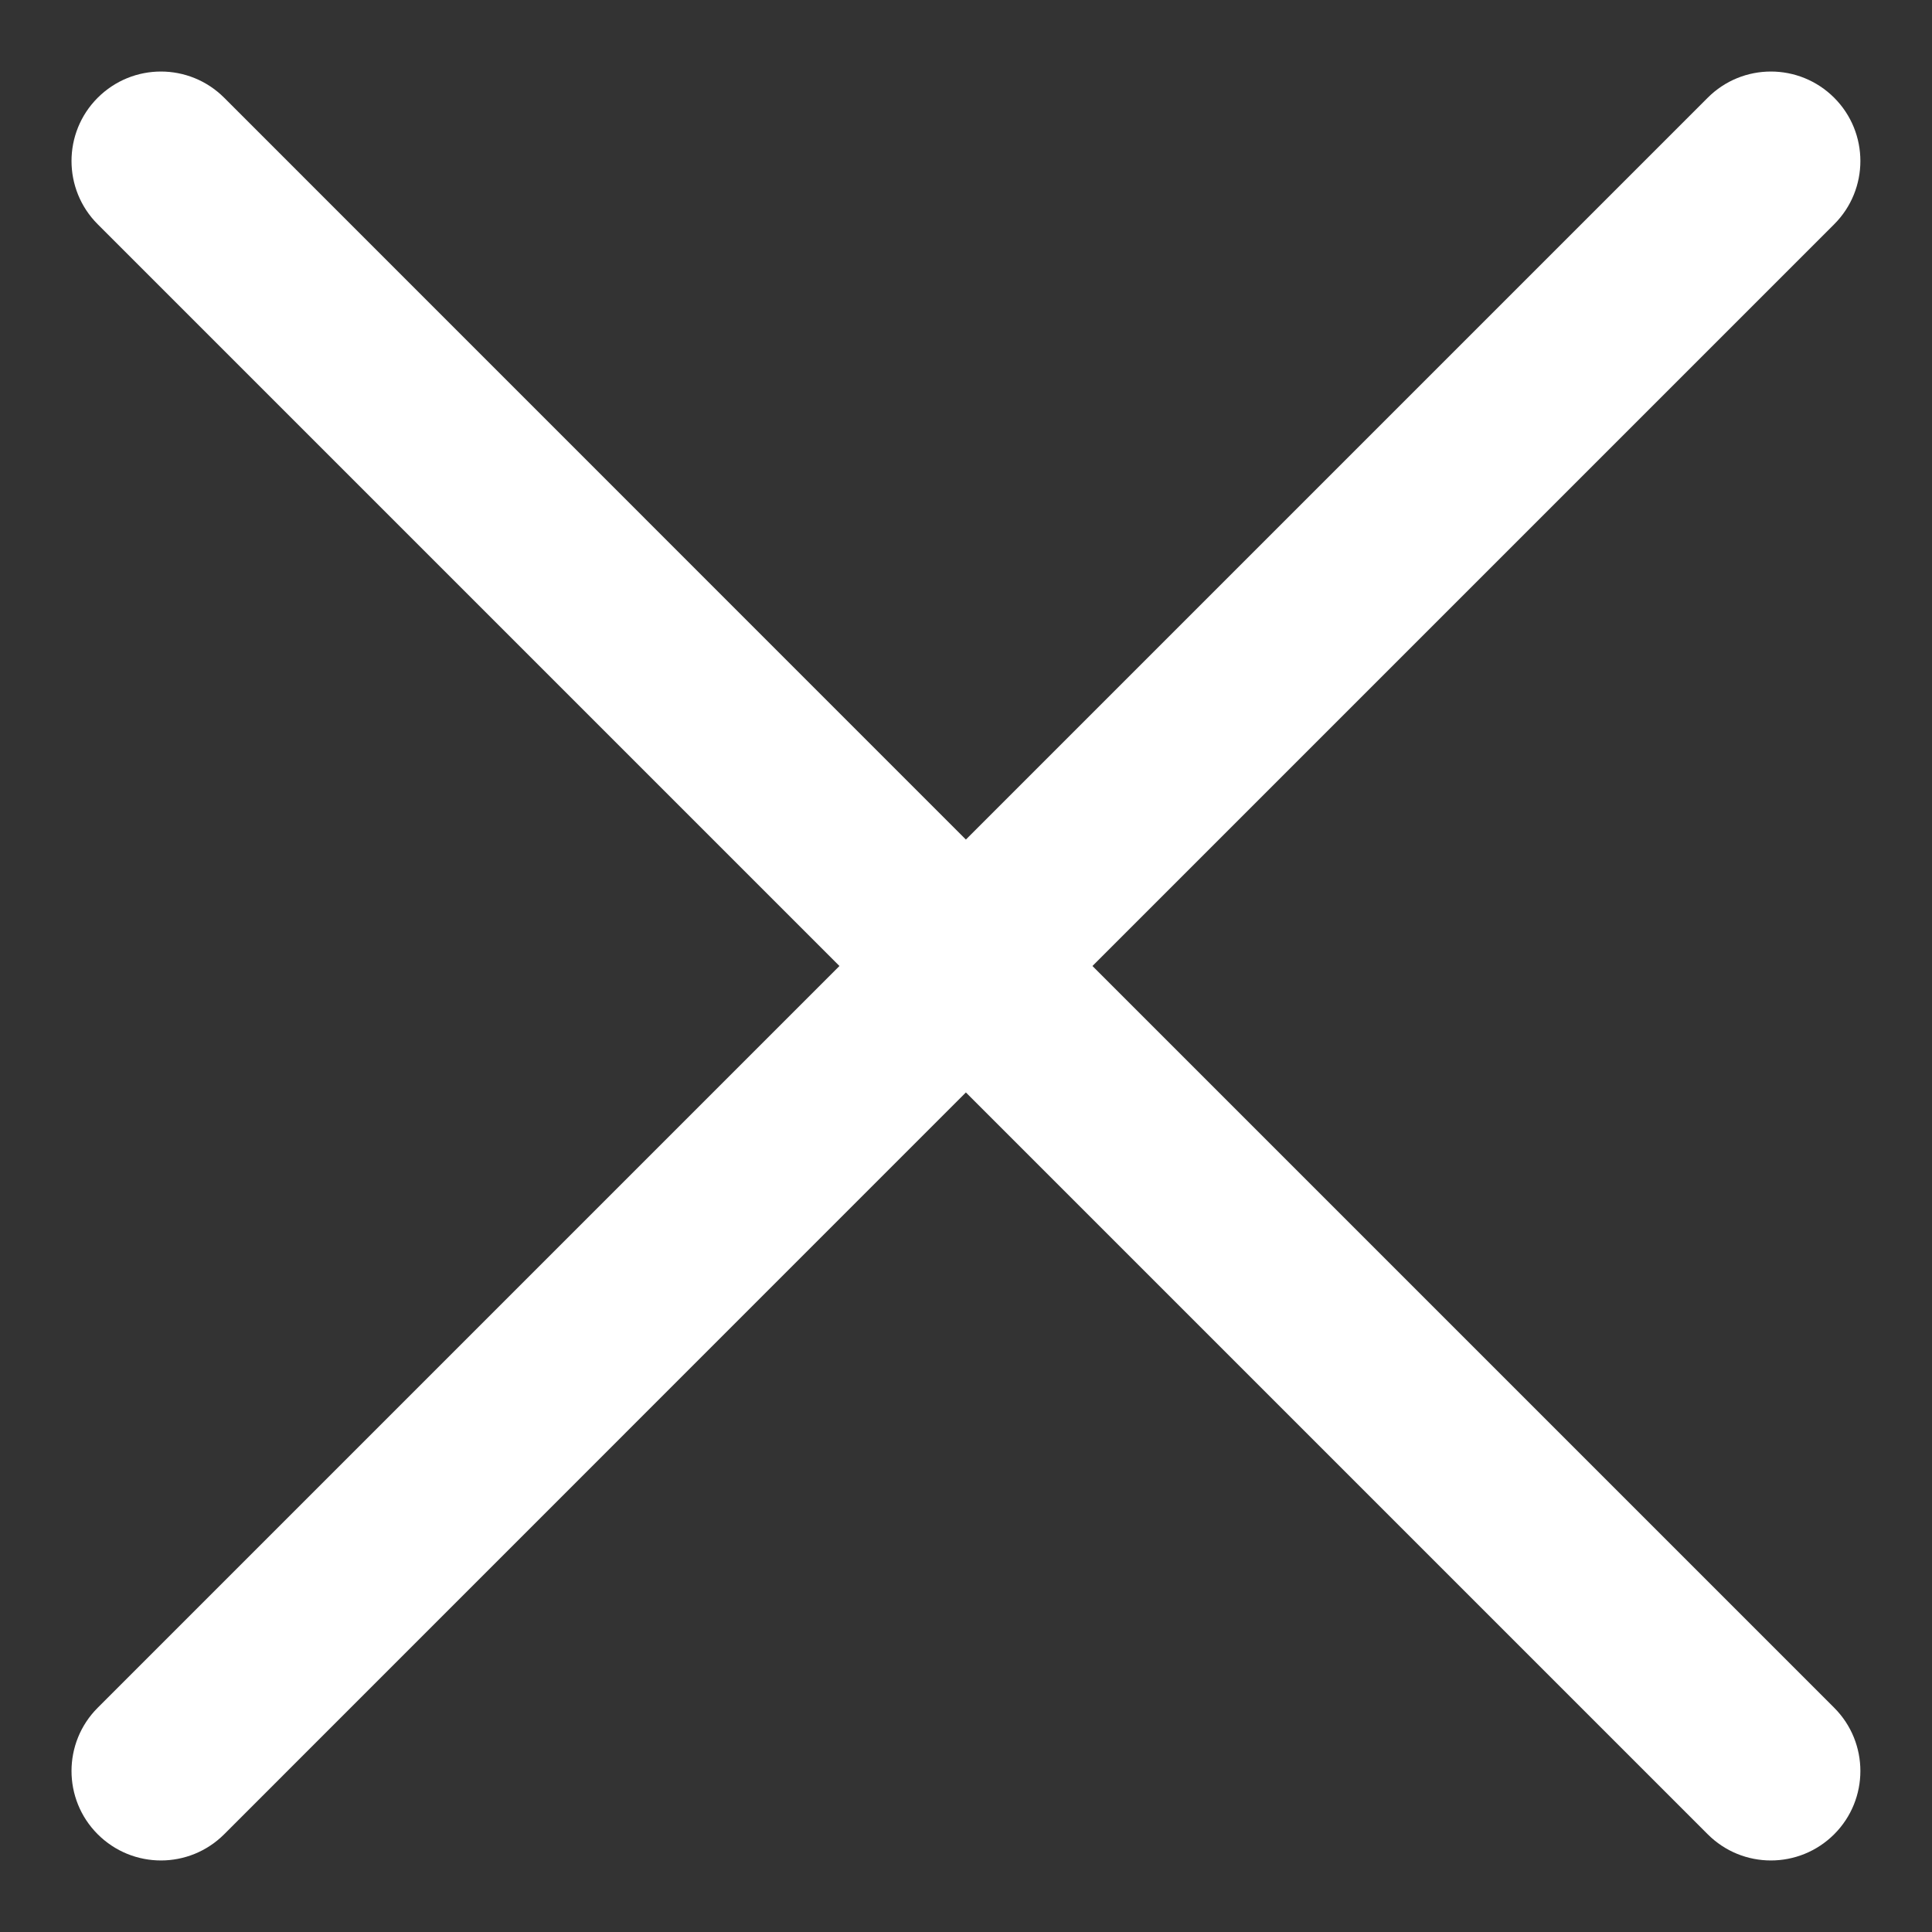 <svg width="18" height="18" viewBox="0 0 18 18" fill="none" xmlns="http://www.w3.org/2000/svg">
<rect x="0" y="0" width="18" height="18" fill="#333333" stroke="none"/>
<path d="M8.999 7.822L15.91 0.911C16.235 0.585 16.763 0.585 17.089 0.911C17.414 1.236 17.414 1.764 17.089 2.089L10.178 9L17.089 15.911C17.414 16.236 17.414 16.764 17.089 17.089C16.763 17.415 16.235 17.415 15.91 17.089L8.999 10.178L2.089 17.089C1.763 17.415 1.236 17.415 0.91 17.089C0.585 16.764 0.585 16.236 0.91 15.911L7.821 9L0.91 2.089C0.585 1.764 0.585 1.236 0.91 0.911C1.236 0.585 1.763 0.585 2.089 0.911L8.999 7.822Z" fill="#ffffff"/>
</svg>
